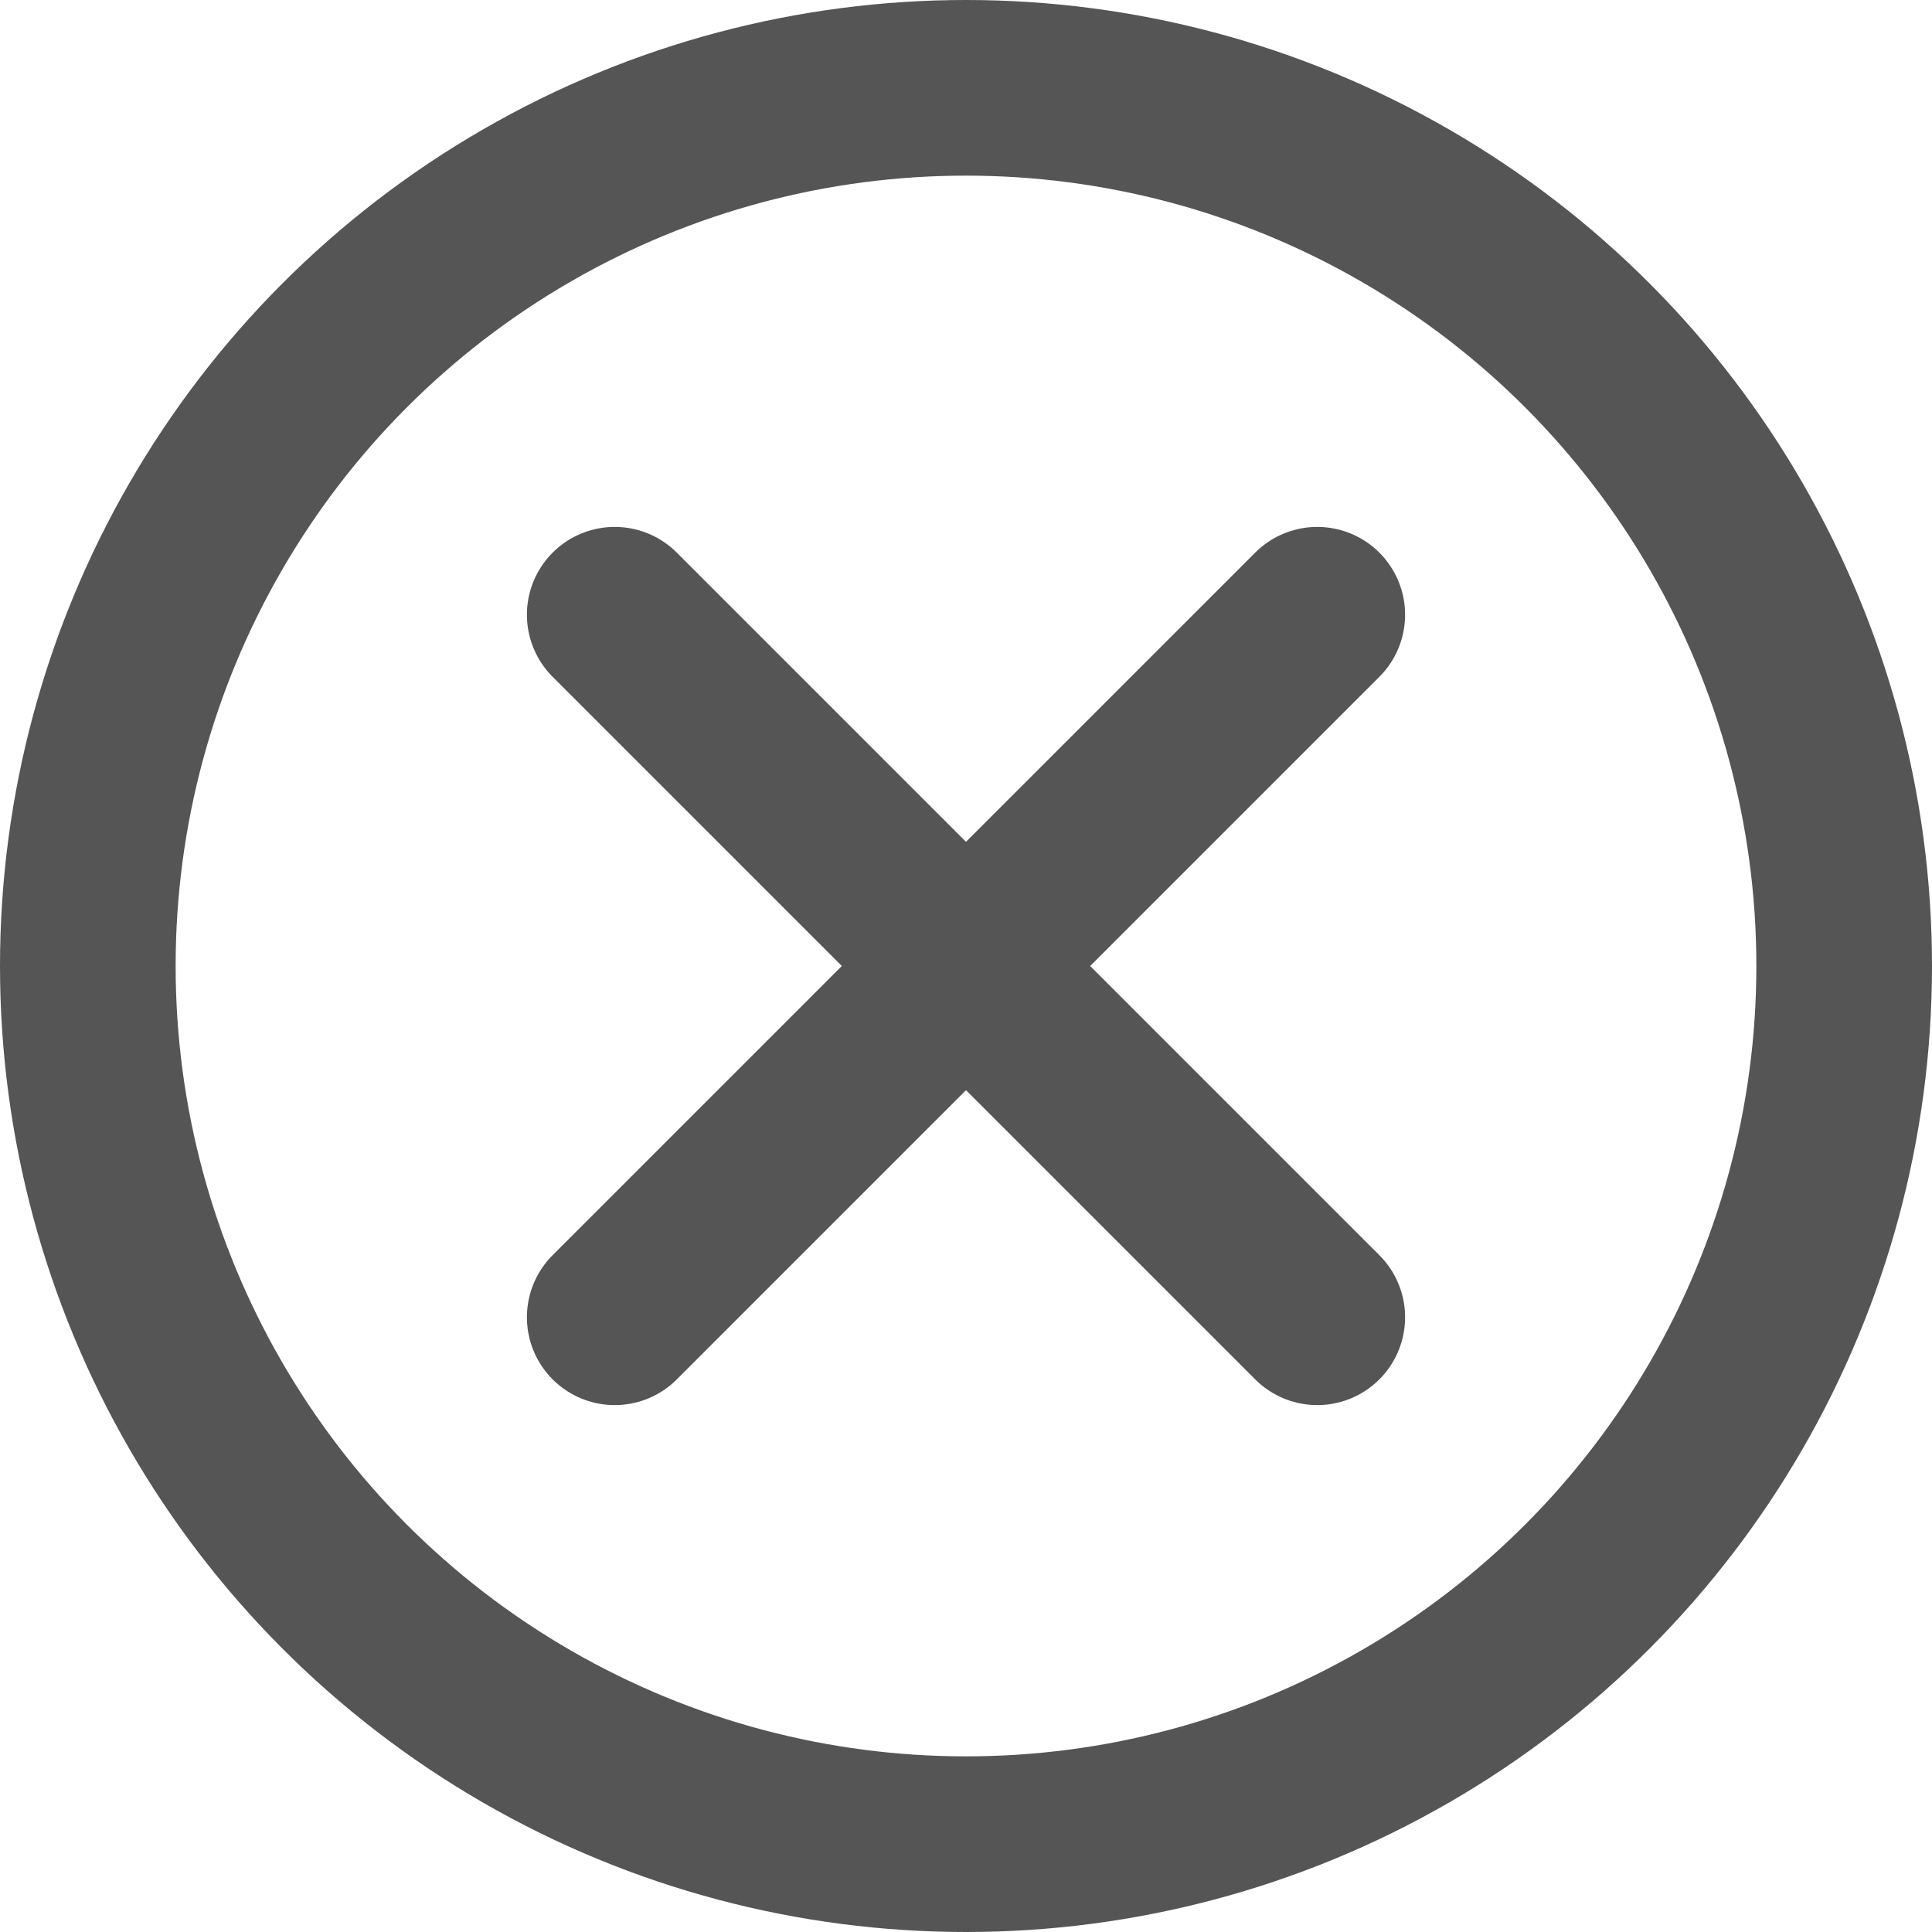 <svg xmlns="http://www.w3.org/2000/svg" viewBox="0 0 11 11"><defs><style>.cls-1{fill:none;stroke:#555;stroke-linecap:round;stroke-miterlimit:10;}</style></defs><title>remove</title><g id="Layer_2" data-name="Layer 2"><g id="remove"><line class="cls-1" x1="3.5" y1="3.5" x2="7.5" y2="7.5"/><line class="cls-1" x1="3.5" y1="7.5" x2="7.5" y2="3.5"/><circle class="cls-1" cx="5.5" cy="5.5" r="5"/></g></g></svg>